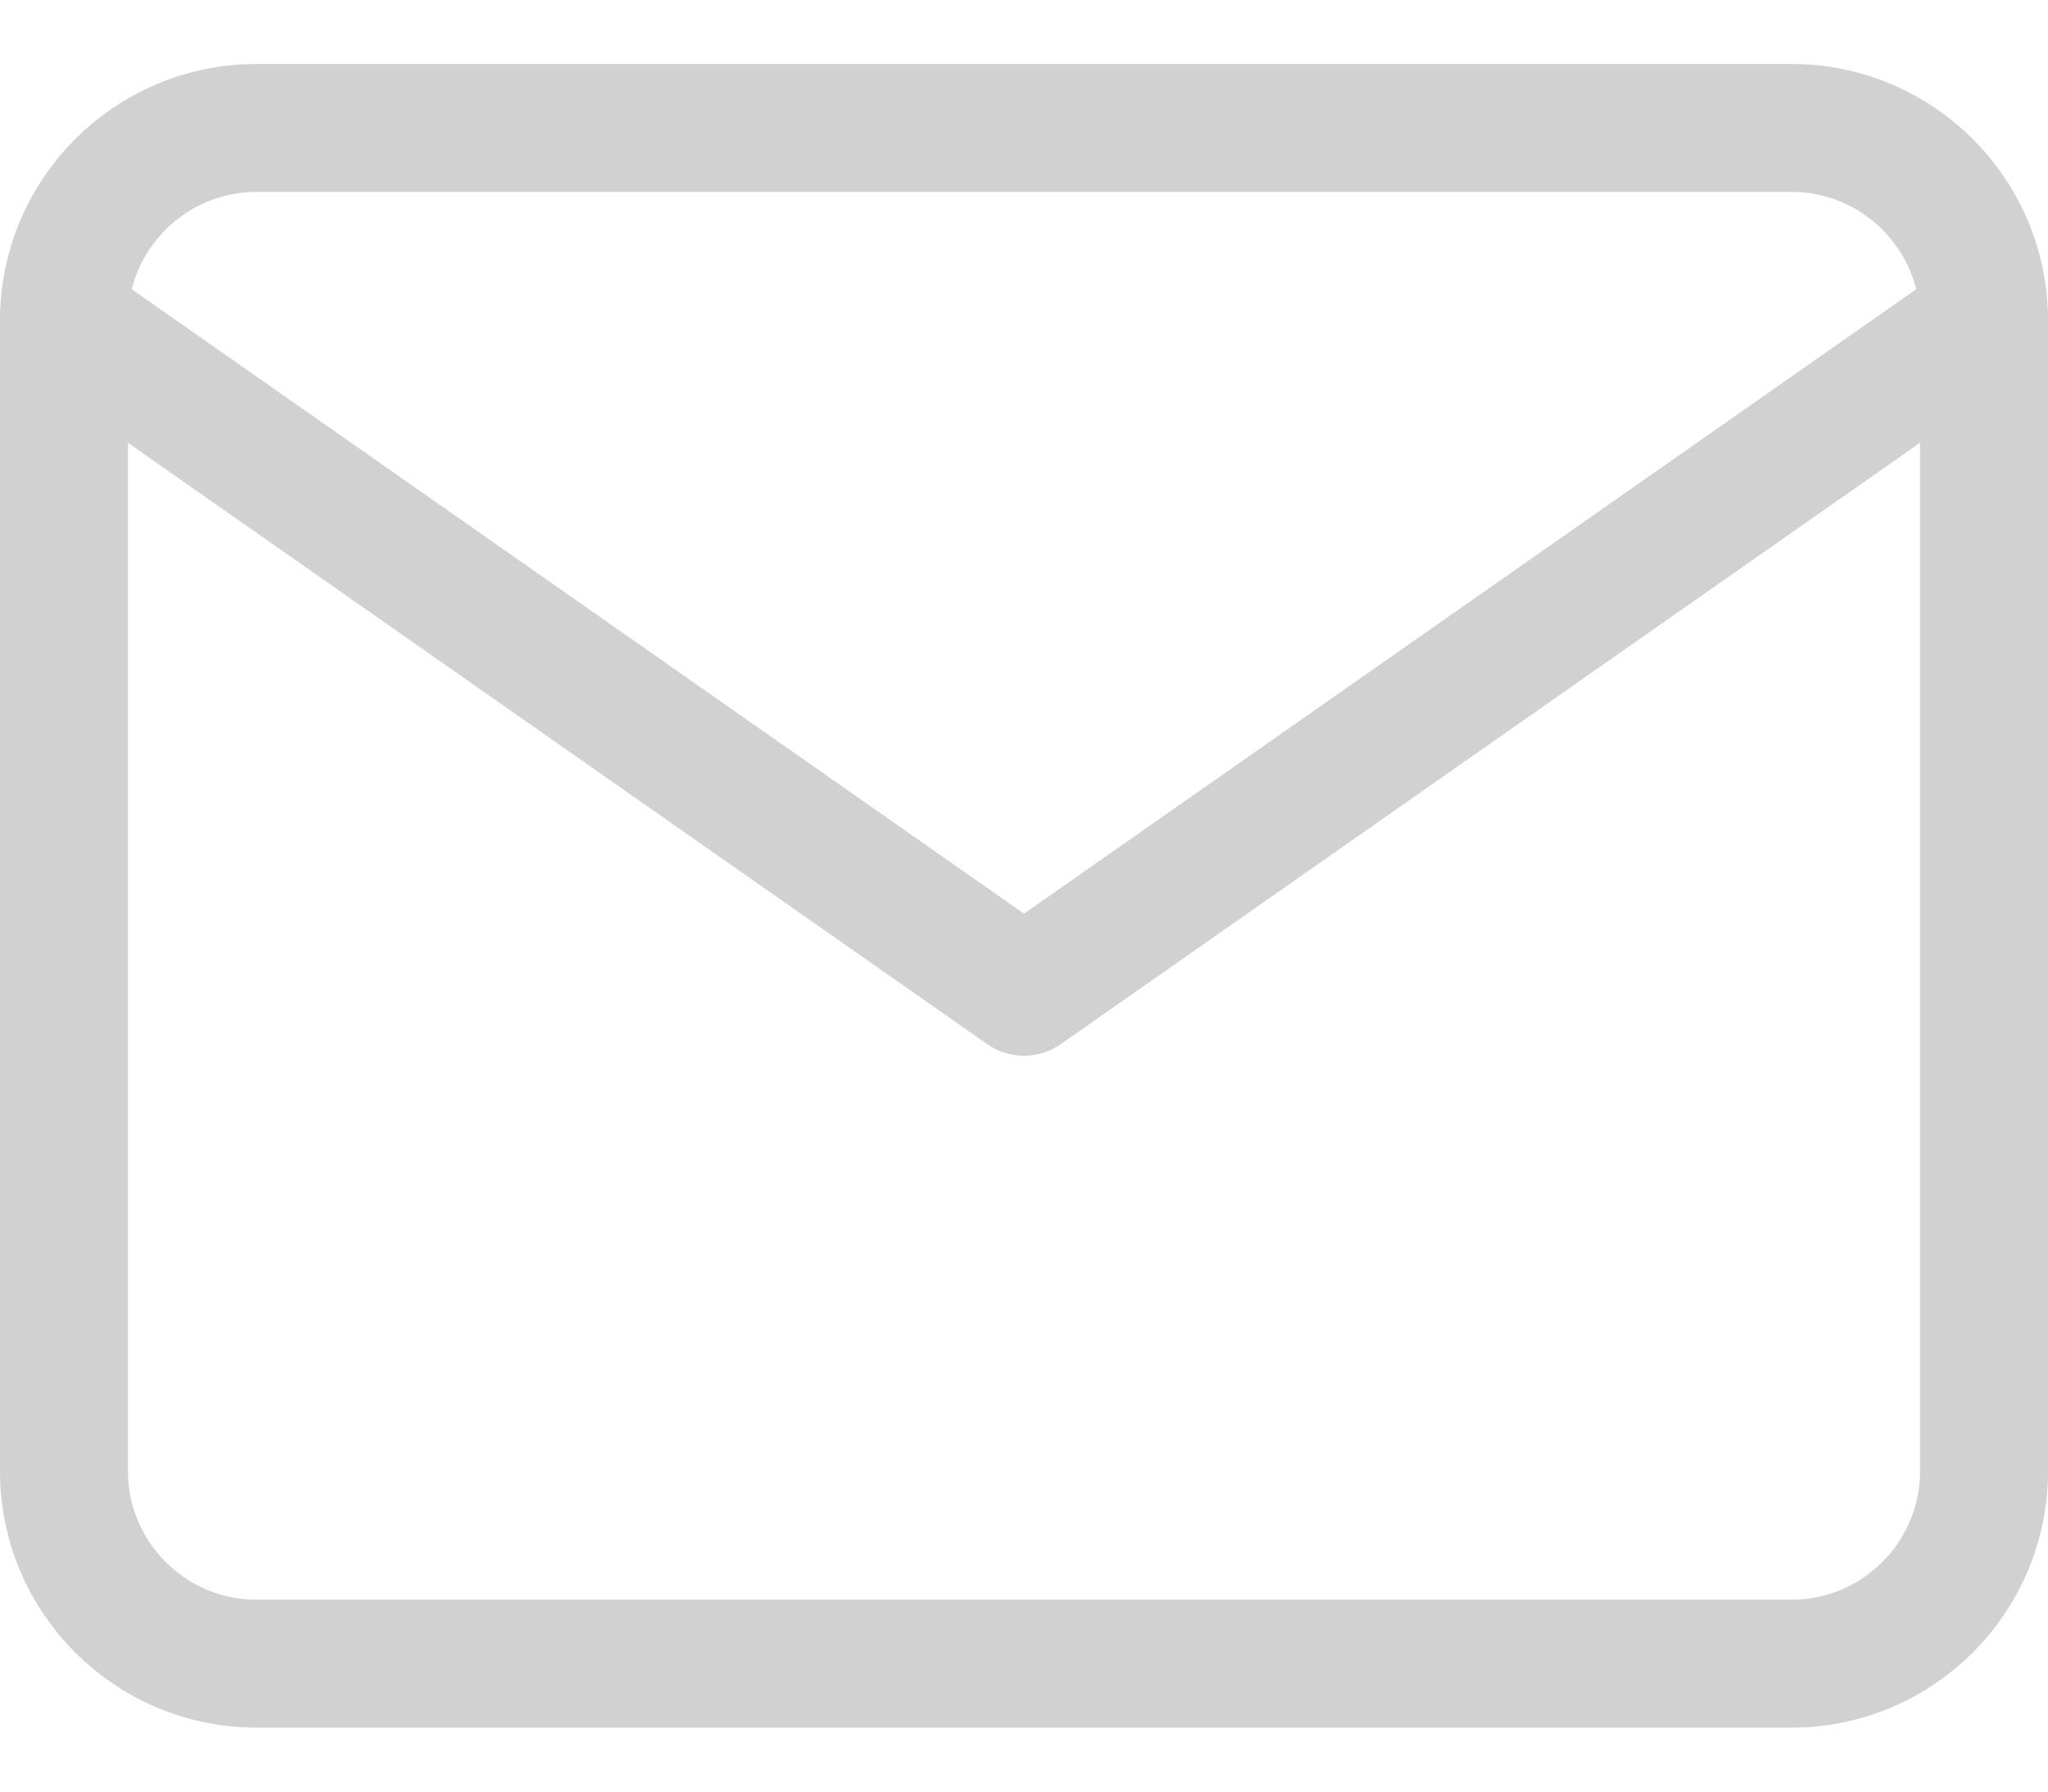 <svg width="16" height="14" viewBox="0 0 16 14" fill="none" xmlns="http://www.w3.org/2000/svg">
<path d="M2 1H14C14.825 1 15.5 1.675 15.5 2.5V11.5C15.5 12.325 14.825 13 14 13H2C1.175 13 0.5 12.325 0.5 11.5V2.5C0.5 1.675 1.175 1 2 1Z" stroke="#D1D1D1" stroke-linecap="round" stroke-linejoin="round"/>
<path d="M15.5 2.5L8 7.75L0.5 2.5" stroke="#D1D1D1" stroke-linecap="round" stroke-linejoin="round"/>
</svg>

